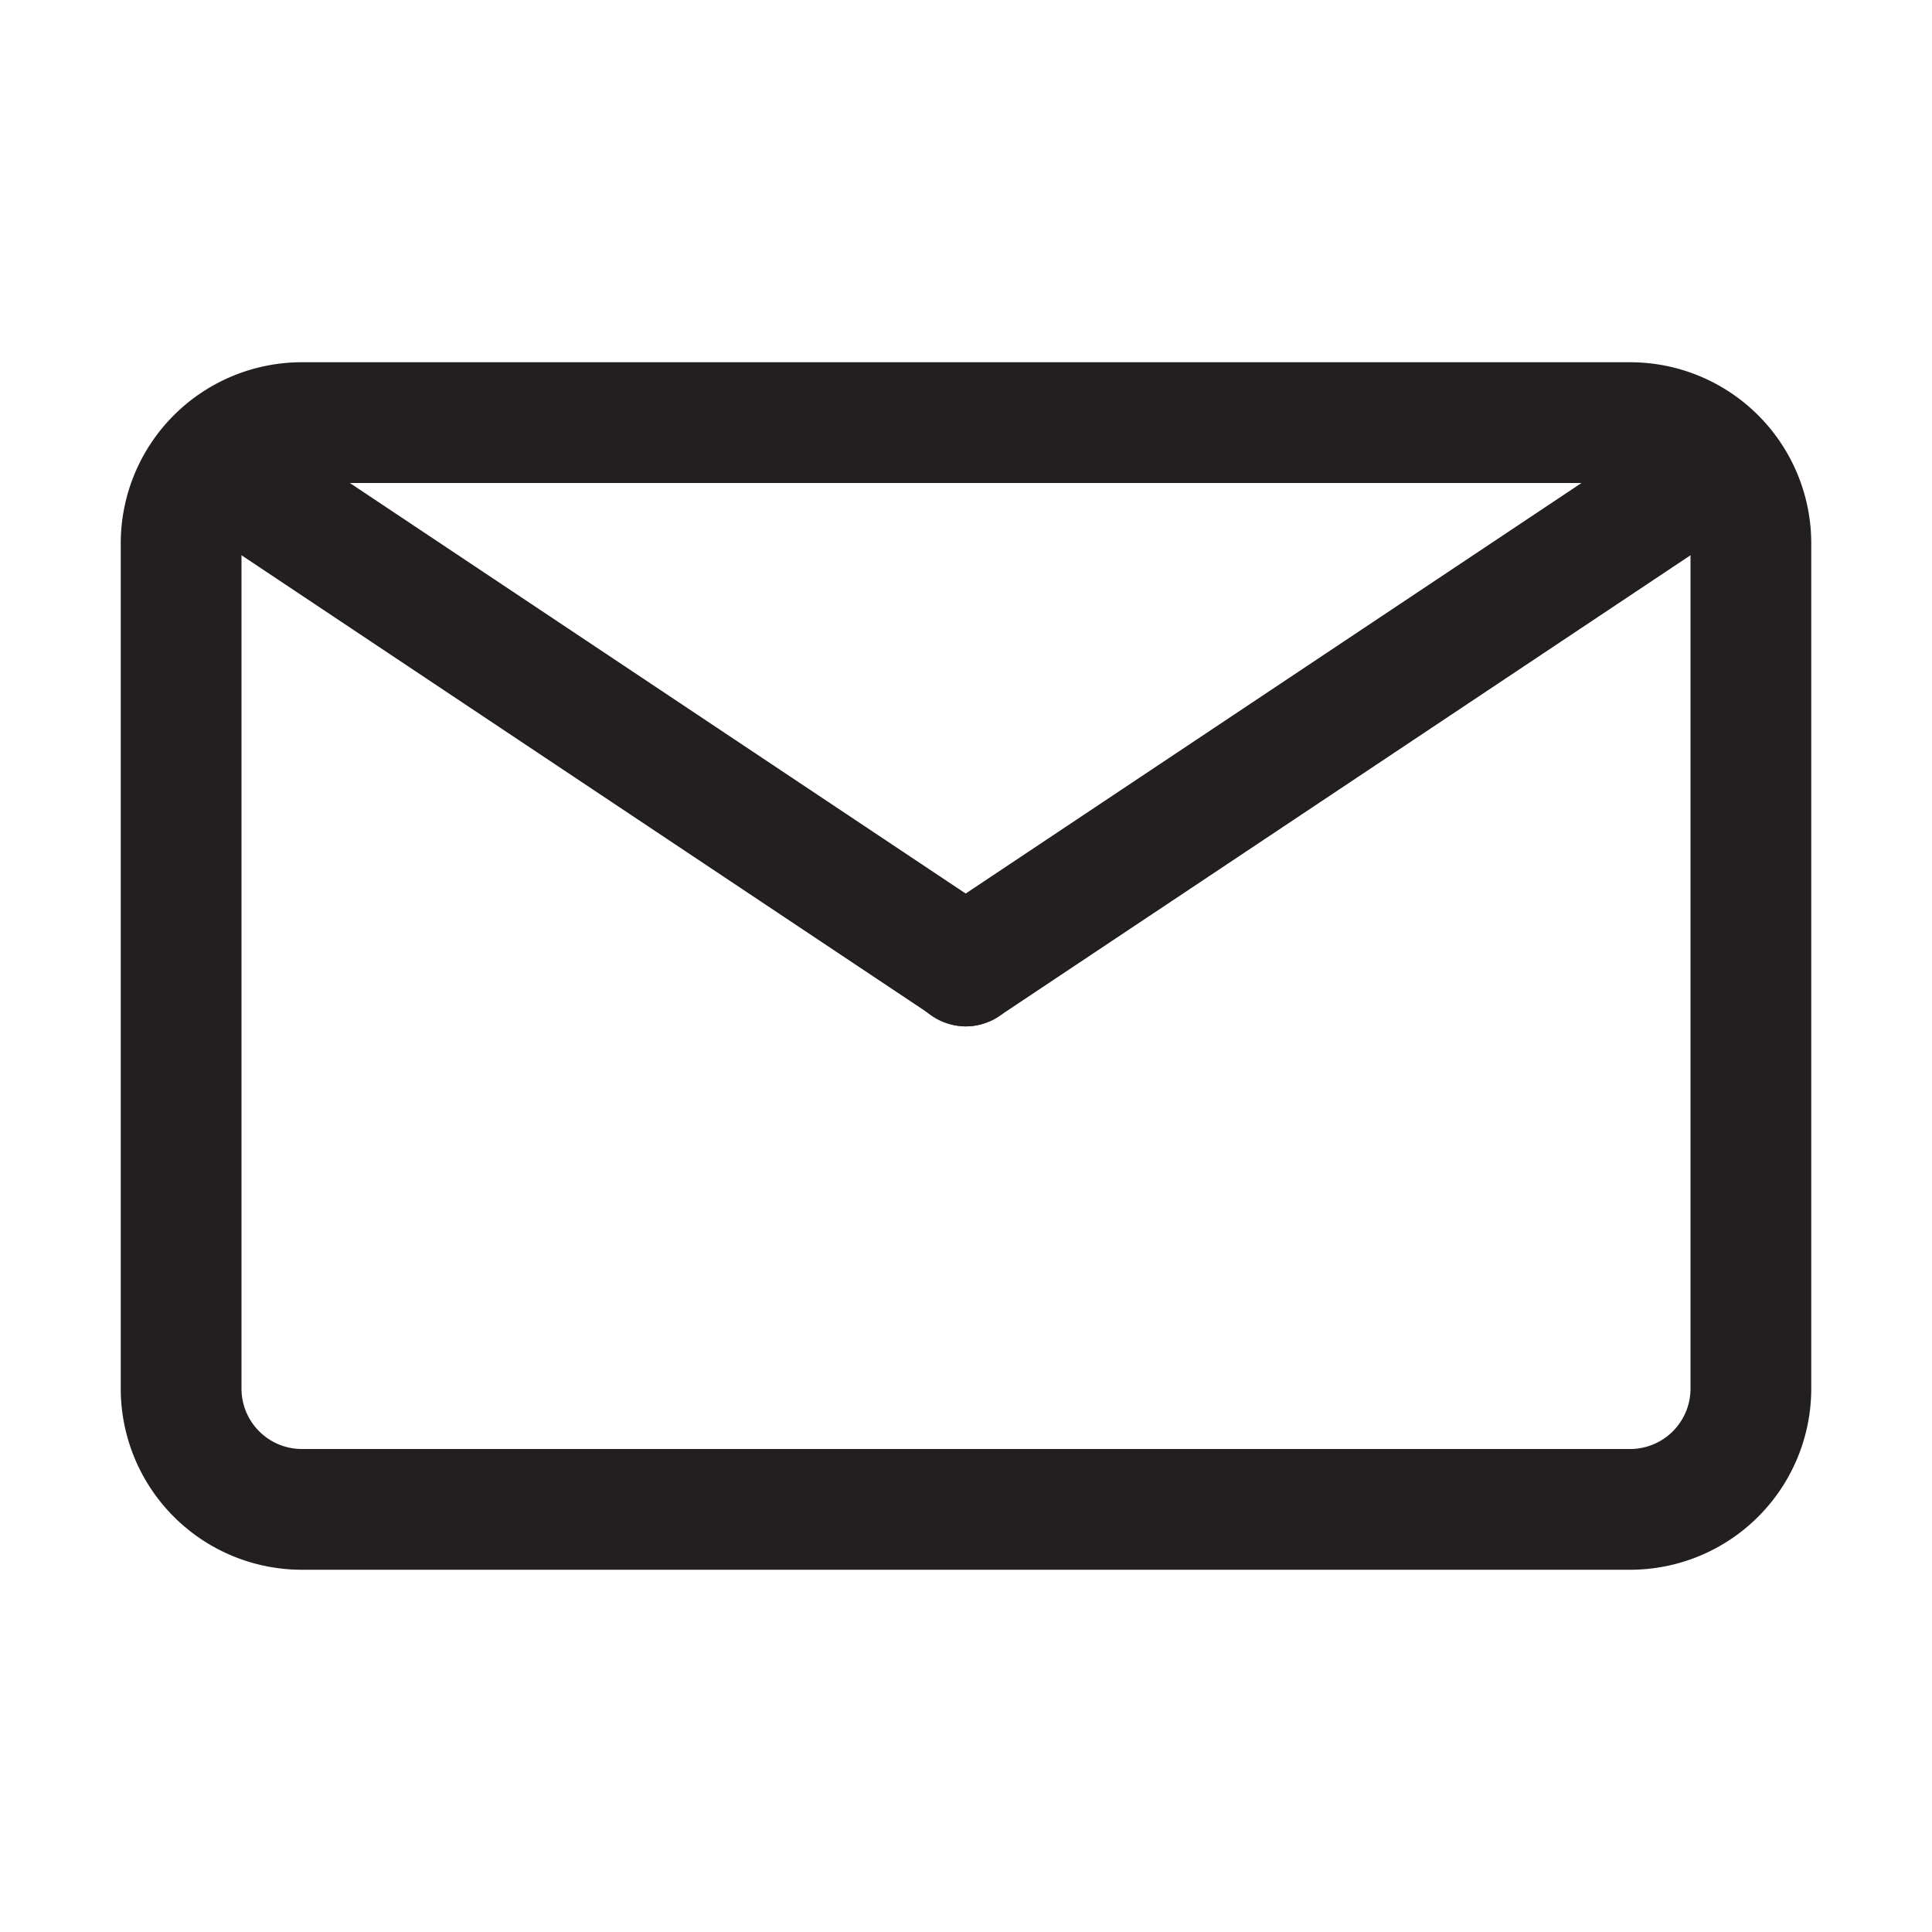 <svg id="mail" viewBox="0 0 32 32" xmlns="http://www.w3.org/2000/svg">
  <path d="M27,26H5a3,3,0,0,1-3-3V9A3,3,0,0,1,5,6H27a3,3,0,0,1,3,3V23A3,3,0,0,1,27,26ZM5,8A1,1,0,0,0,4,9V23a1,1,0,0,0,1,1H27a1,1,0,0,0,1-1V9a1,1,0,0,0-1-1Z" fill="#231f20"></path>
  <path d="M16,17a1,1,0,0,1-.55-.17l-12-8A1,1,0,0,1,4.55,7.17l12,8A1,1,0,0,1,16,17Z" fill="#231f20"></path>
  <path d="M16,17a1,1,0,0,1-.56-1.83l12-8a1,1,0,0,1,1.11,1.66l-12,8A1,1,0,0,1,16,17Z" fill="#231f20"></path>
</svg>
